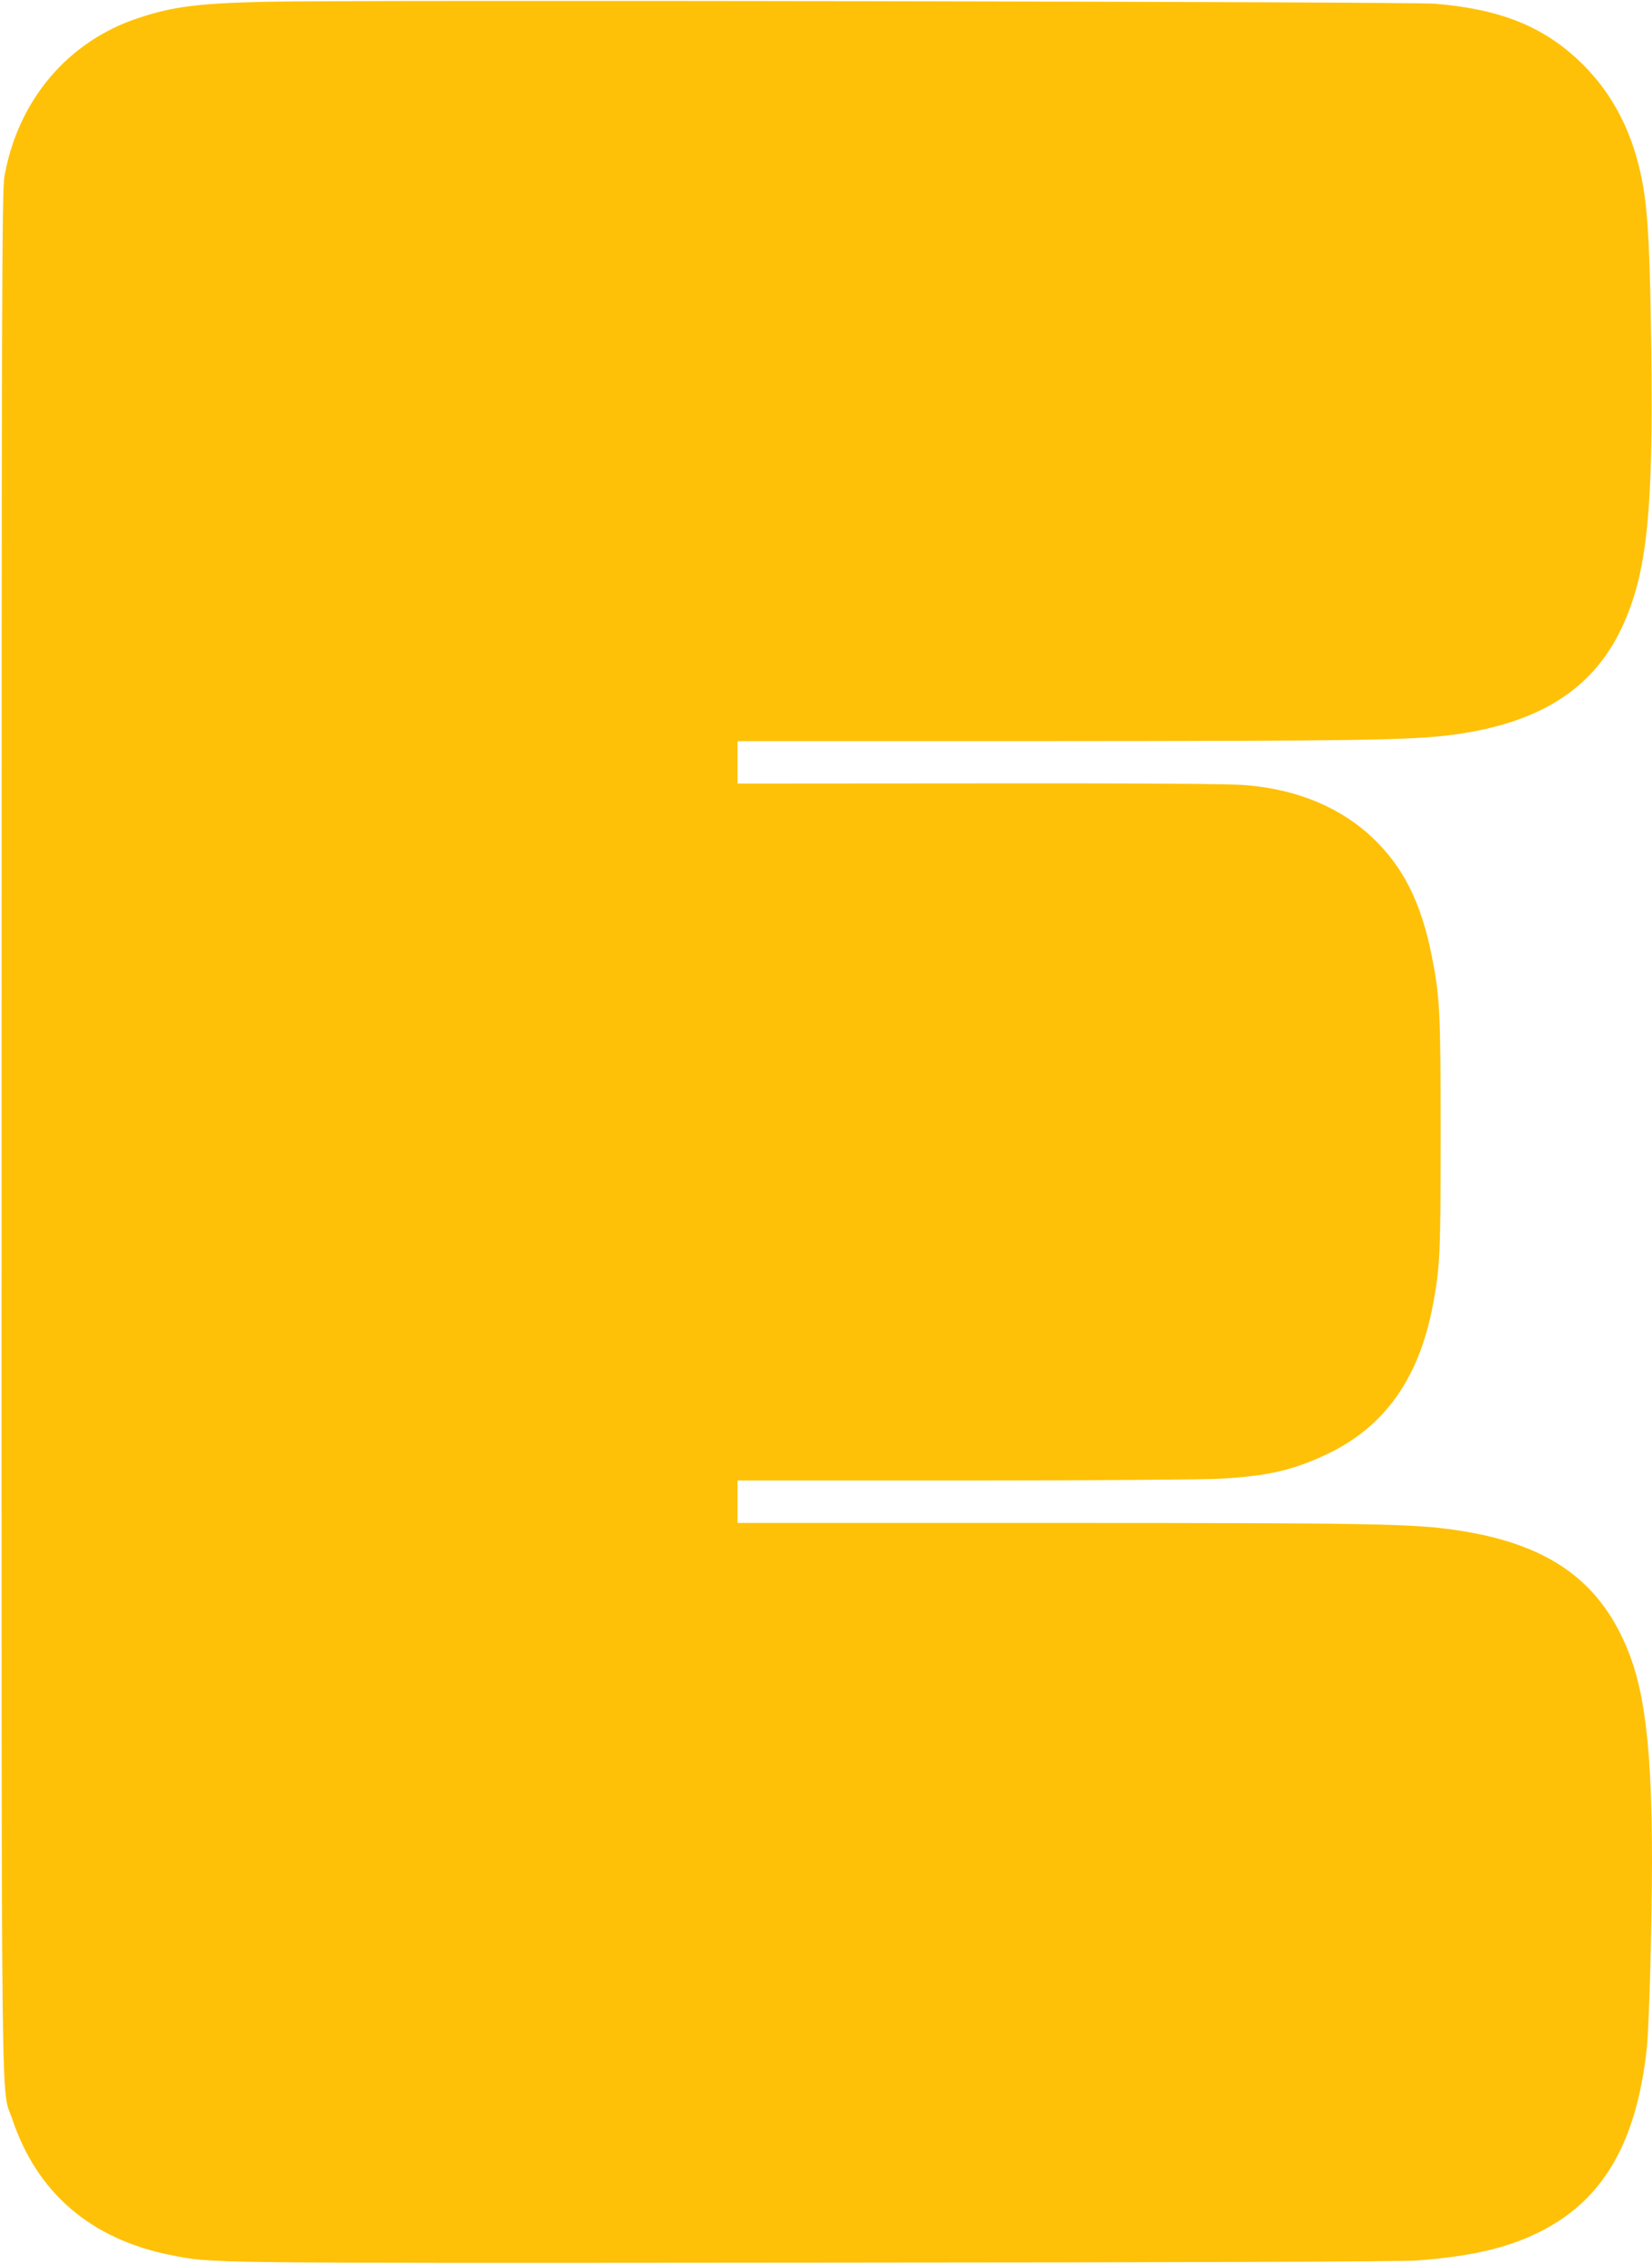 <?xml version="1.0" standalone="no"?>
<!DOCTYPE svg PUBLIC "-//W3C//DTD SVG 20010904//EN"
 "http://www.w3.org/TR/2001/REC-SVG-20010904/DTD/svg10.dtd">
<svg version="1.0" xmlns="http://www.w3.org/2000/svg"
 width="934pt" height="1280pt" viewBox="0 0 934 1280"
 preserveAspectRatio="xMidYMid meet">
<g transform="translate(0,1280) scale(0.1,-0.1)"
fill="#ffc107" stroke="none">
<path d="M1500 12790 c-381 -9 -521 -27 -715 -91 -401 -131 -684 -466 -760
-897 -14 -77 -16 -680 -16 -5393 0 -5853 -5 -5394 61 -5591 139 -415 444 -677
895 -767 238 -47 136 -46 3620 -43 2055 1 3332 6 3420 12 309 23 512 69 698
161 358 178 548 501 607 1034 14 125 29 690 30 1060 0 622 -39 963 -140 1204
-162 393 -456 596 -970 671 -246 36 -474 40 -2292 40 l-1768 0 0 120 0 120
1268 0 c723 0 1350 5 1461 10 271 15 420 50 616 145 316 154 506 424 584 826
43 223 46 295 46 974 0 695 -4 780 -51 1015 -60 298 -159 496 -331 661 -181
173 -427 276 -718 300 -88 8 -572 11 -1502 10 l-1373 -1 0 120 0 120 1738 0
c1755 1 2065 5 2298 35 493 64 800 257 964 608 141 302 178 649 166 1567 -7
544 -18 763 -46 926 -51 295 -170 528 -362 710 -207 196 -447 292 -813 323
-144 12 -6134 22 -6615 11z"/>
</g>
</svg>
